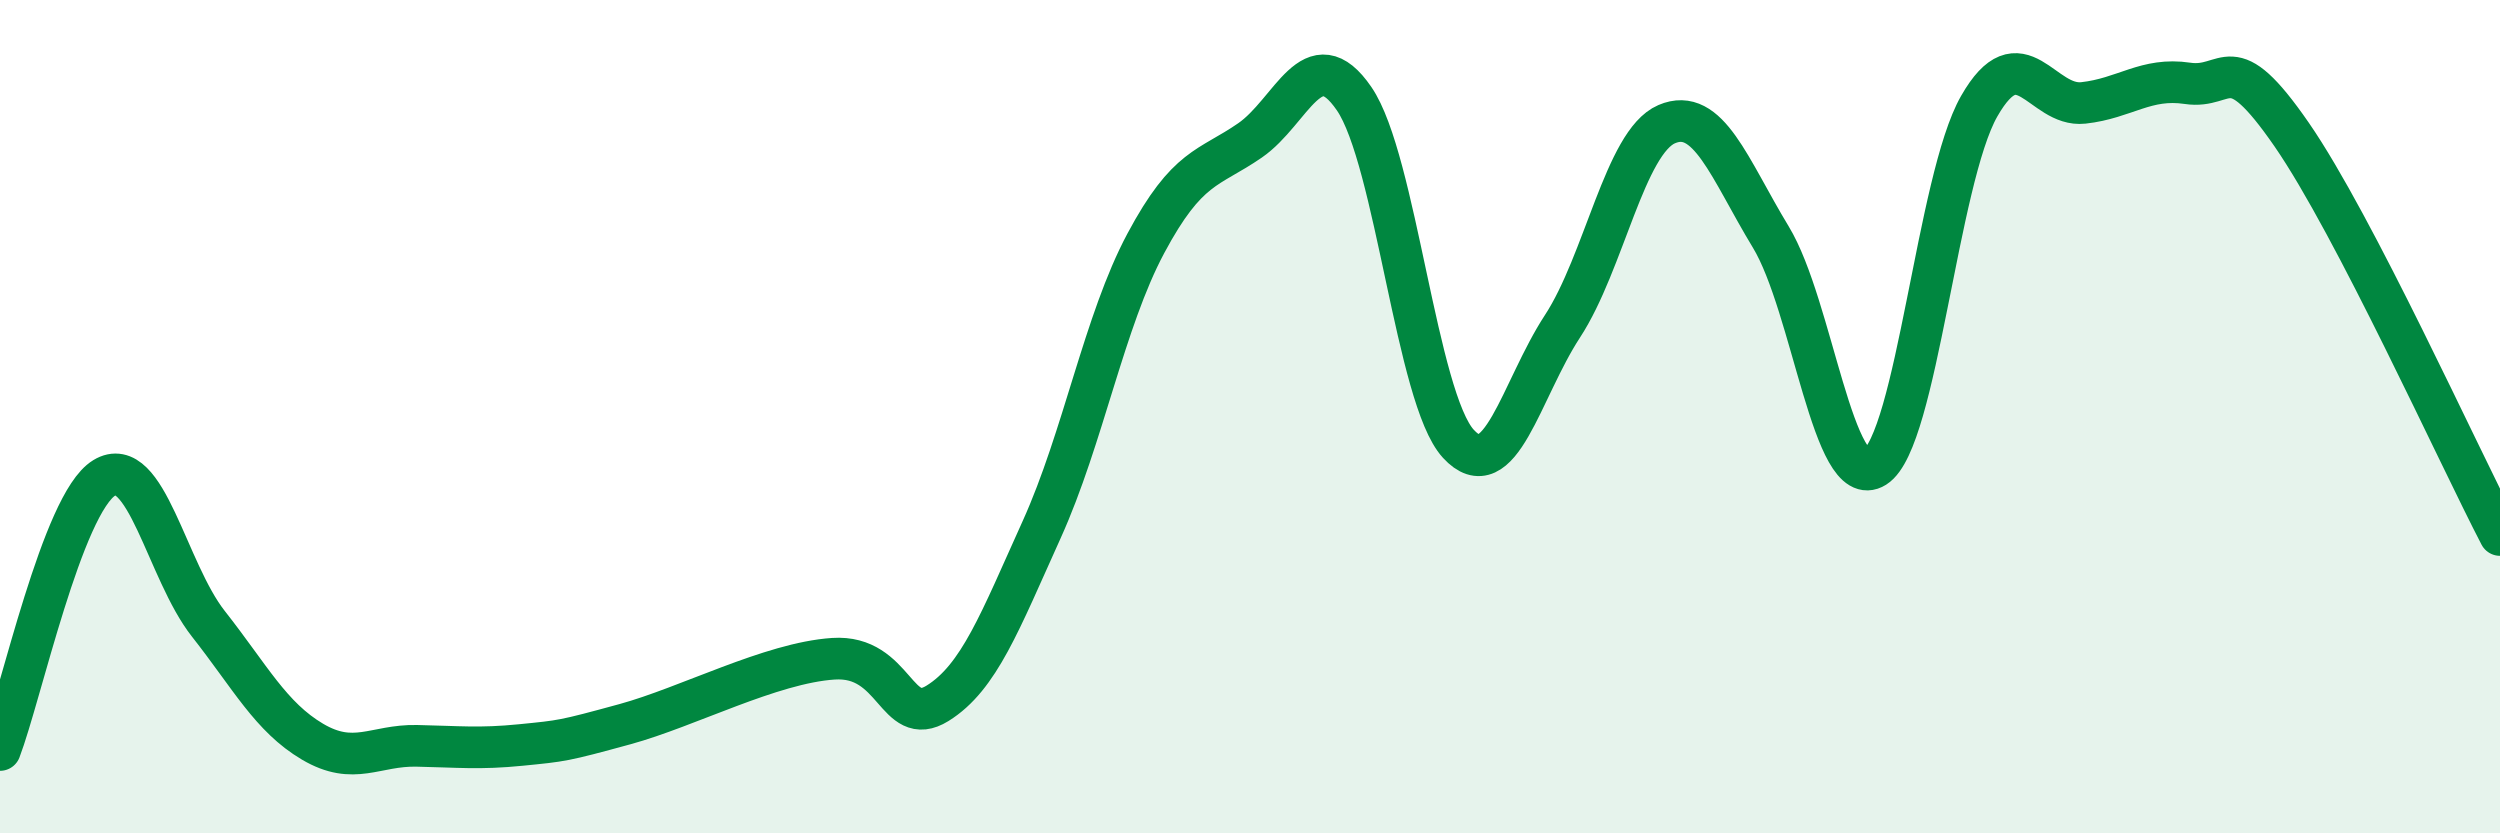 
    <svg width="60" height="20" viewBox="0 0 60 20" xmlns="http://www.w3.org/2000/svg">
      <path
        d="M 0,18 C 0.5,16.69 1.5,12.08 2.5,11.47 C 3.5,10.86 4,13.7 5,14.97 C 6,16.24 6.5,17.21 7.5,17.8 C 8.5,18.39 9,17.88 10,17.9 C 11,17.92 11.5,17.98 12.5,17.88 C 13.5,17.78 13.5,17.79 15,17.38 C 16.5,16.97 18.5,15.91 20,15.81 C 21.5,15.71 21.5,17.5 22.5,16.88 C 23.5,16.26 24,14.92 25,12.71 C 26,10.5 26.5,7.71 27.5,5.84 C 28.5,3.97 29,4.06 30,3.37 C 31,2.68 31.5,0.91 32.5,2.37 C 33.5,3.83 34,9.56 35,10.65 C 36,11.74 36.5,9.36 37.5,7.83 C 38.5,6.3 39,3.41 40,2.98 C 41,2.55 41.5,4.04 42.5,5.69 C 43.5,7.34 44,11.84 45,11.21 C 46,10.58 46.5,4.3 47.5,2.55 C 48.5,0.8 49,2.58 50,2.47 C 51,2.36 51.5,1.85 52.5,2 C 53.5,2.15 53.5,1.06 55,3.23 C 56.5,5.4 59,10.92 60,12.84L60 20L0 20Z"
        fill="#008740"
        opacity="0.1"
        stroke-linecap="round"
        stroke-linejoin="round"
      />
      <path
        d="M 0,18 C 0.5,16.69 1.5,12.08 2.5,11.47 C 3.5,10.86 4,13.7 5,14.97 C 6,16.24 6.5,17.21 7.5,17.8 C 8.5,18.39 9,17.88 10,17.9 C 11,17.92 11.5,17.98 12.5,17.88 C 13.5,17.78 13.5,17.79 15,17.38 C 16.5,16.97 18.5,15.91 20,15.81 C 21.5,15.71 21.5,17.5 22.5,16.88 C 23.5,16.26 24,14.92 25,12.71 C 26,10.5 26.5,7.71 27.5,5.84 C 28.5,3.97 29,4.06 30,3.37 C 31,2.68 31.5,0.91 32.5,2.37 C 33.5,3.83 34,9.56 35,10.65 C 36,11.74 36.5,9.36 37.5,7.83 C 38.5,6.3 39,3.41 40,2.98 C 41,2.55 41.5,4.04 42.5,5.69 C 43.5,7.34 44,11.84 45,11.21 C 46,10.58 46.5,4.3 47.5,2.55 C 48.5,0.8 49,2.58 50,2.47 C 51,2.36 51.5,1.85 52.5,2 C 53.5,2.15 53.5,1.06 55,3.23 C 56.5,5.4 59,10.92 60,12.84"
        stroke="#008740"
        stroke-width="1"
        fill="none"
        stroke-linecap="round"
        stroke-linejoin="round"
      />
    </svg>
  